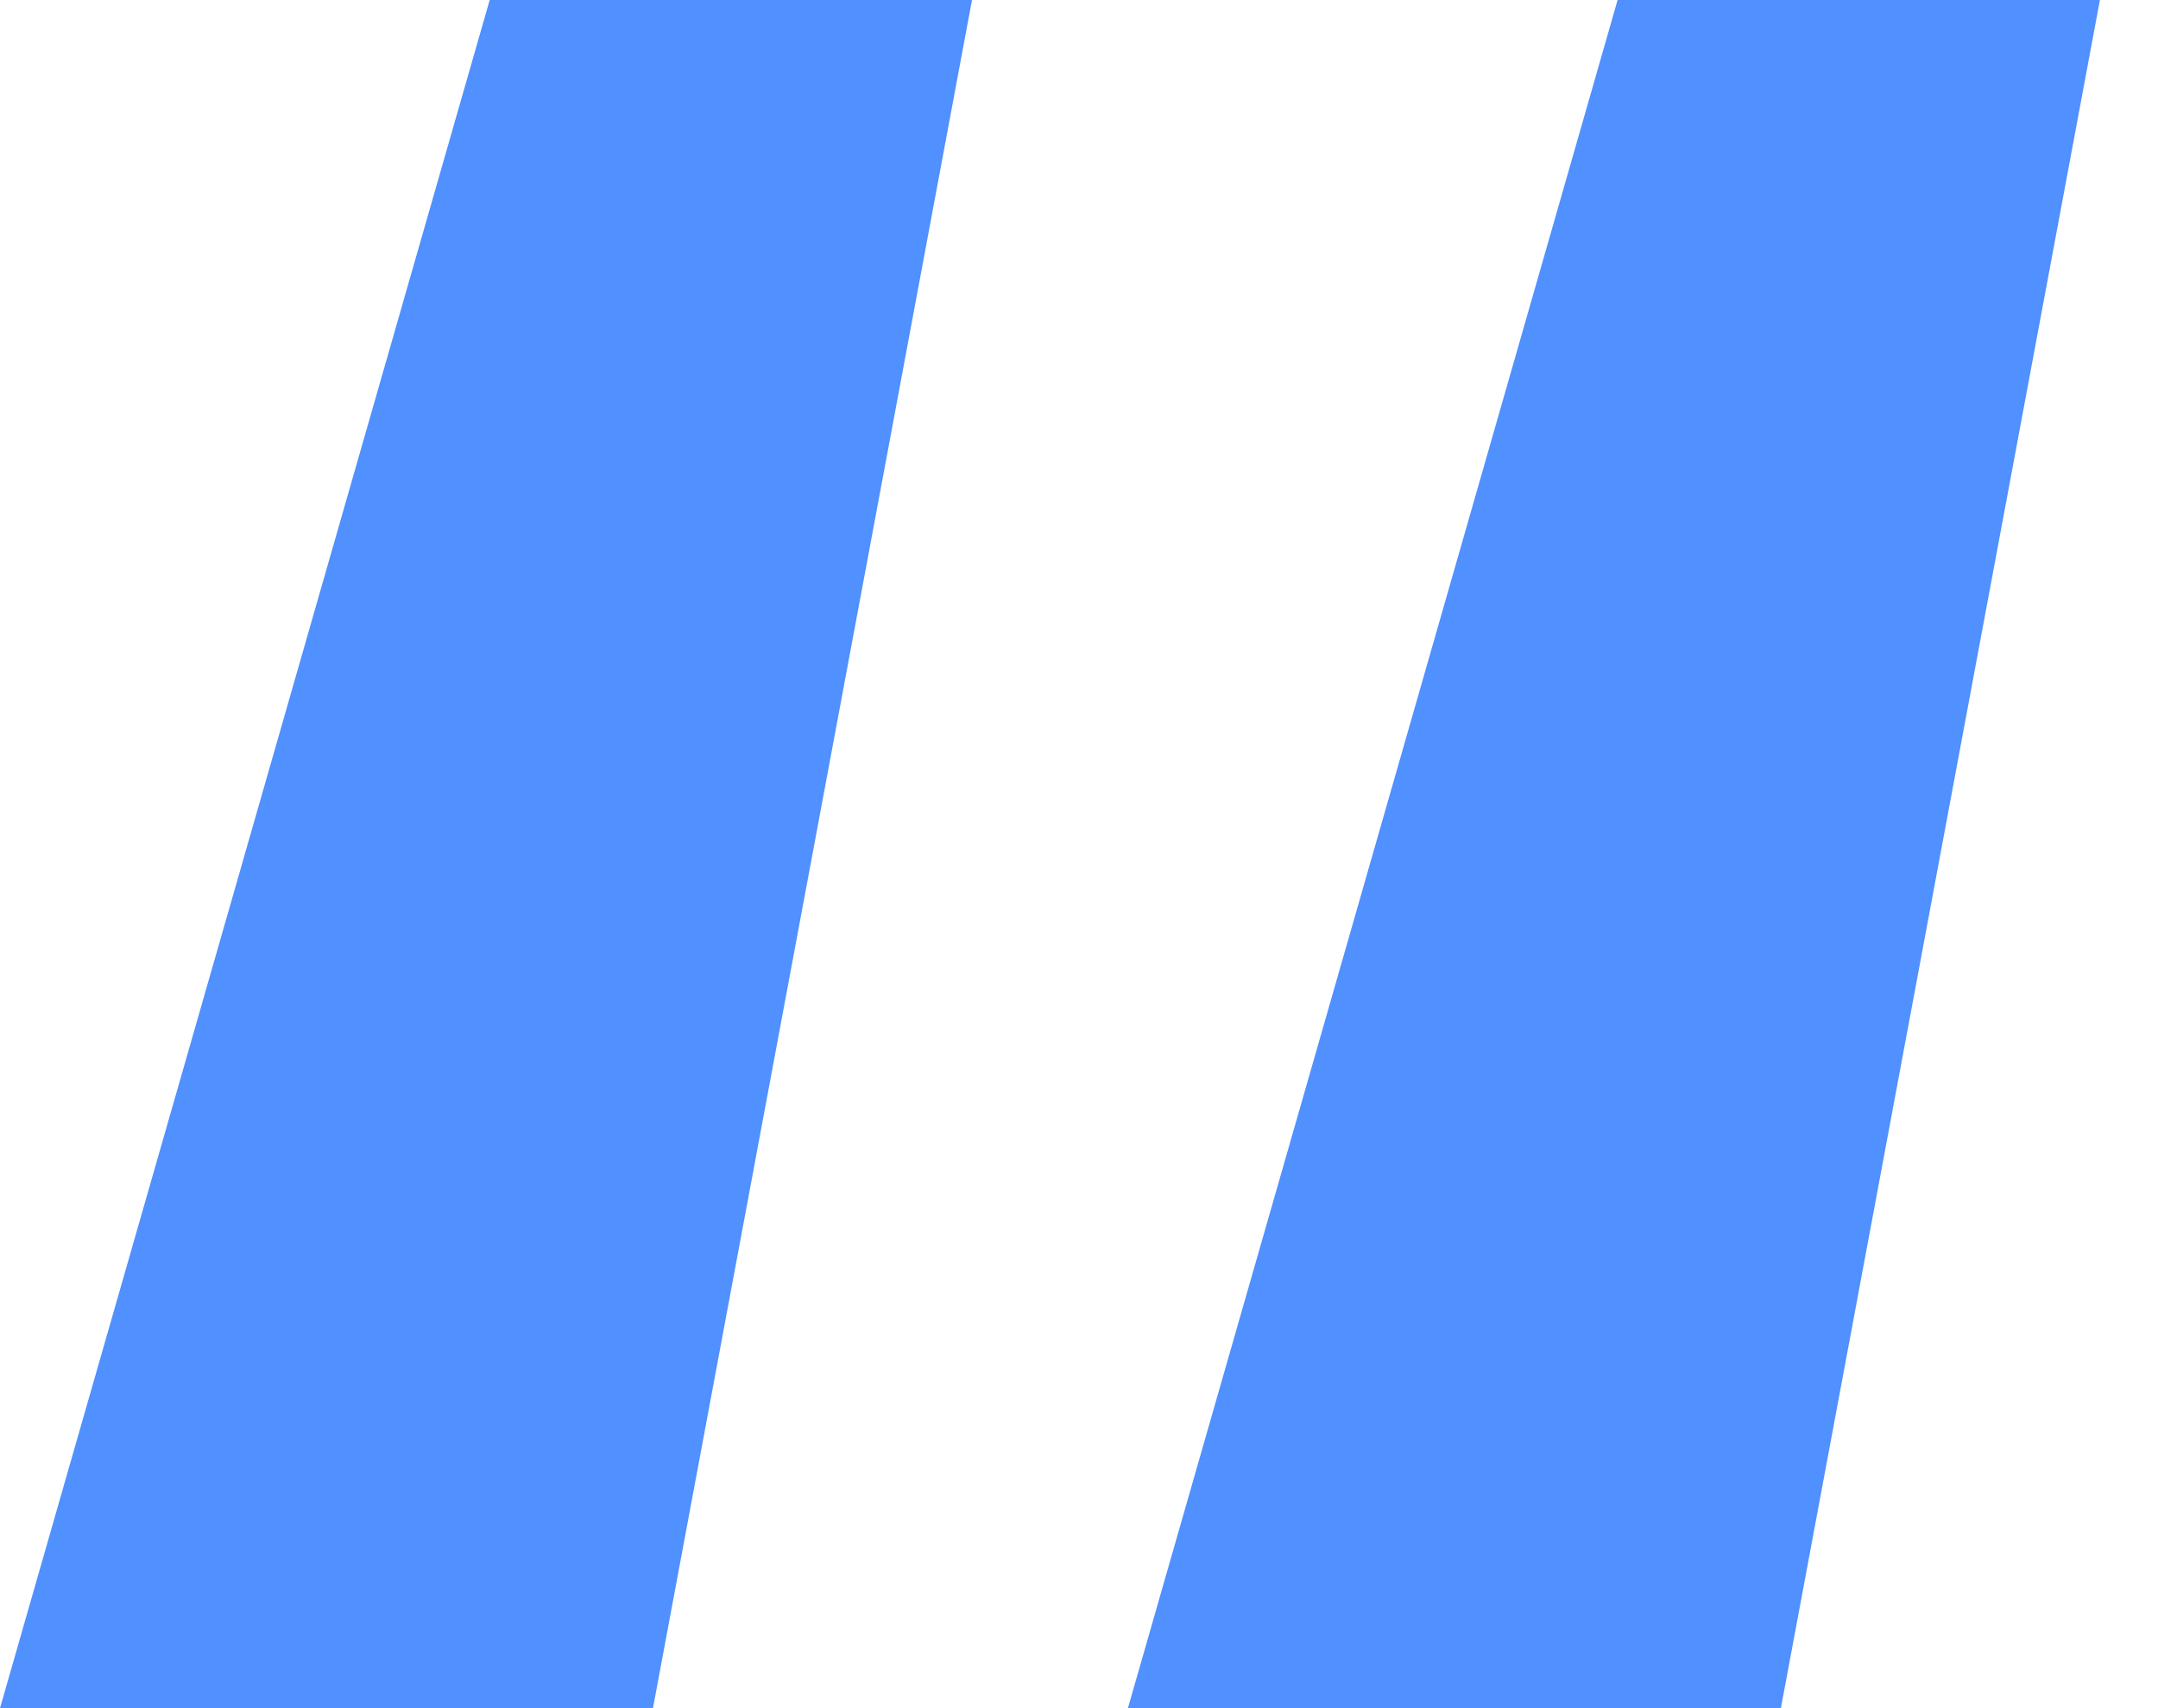 <svg xmlns="http://www.w3.org/2000/svg" width="24" height="19" viewBox="0 0 24 19" fill="none"><path fill-rule="evenodd" clip-rule="evenodd" d="M5.446 0H10.81L7.262 19H0L5.446 0ZM19.806 19L23.354 0H17.99L12.544 19H19.806Z" fill="#5090FF"></path></svg>